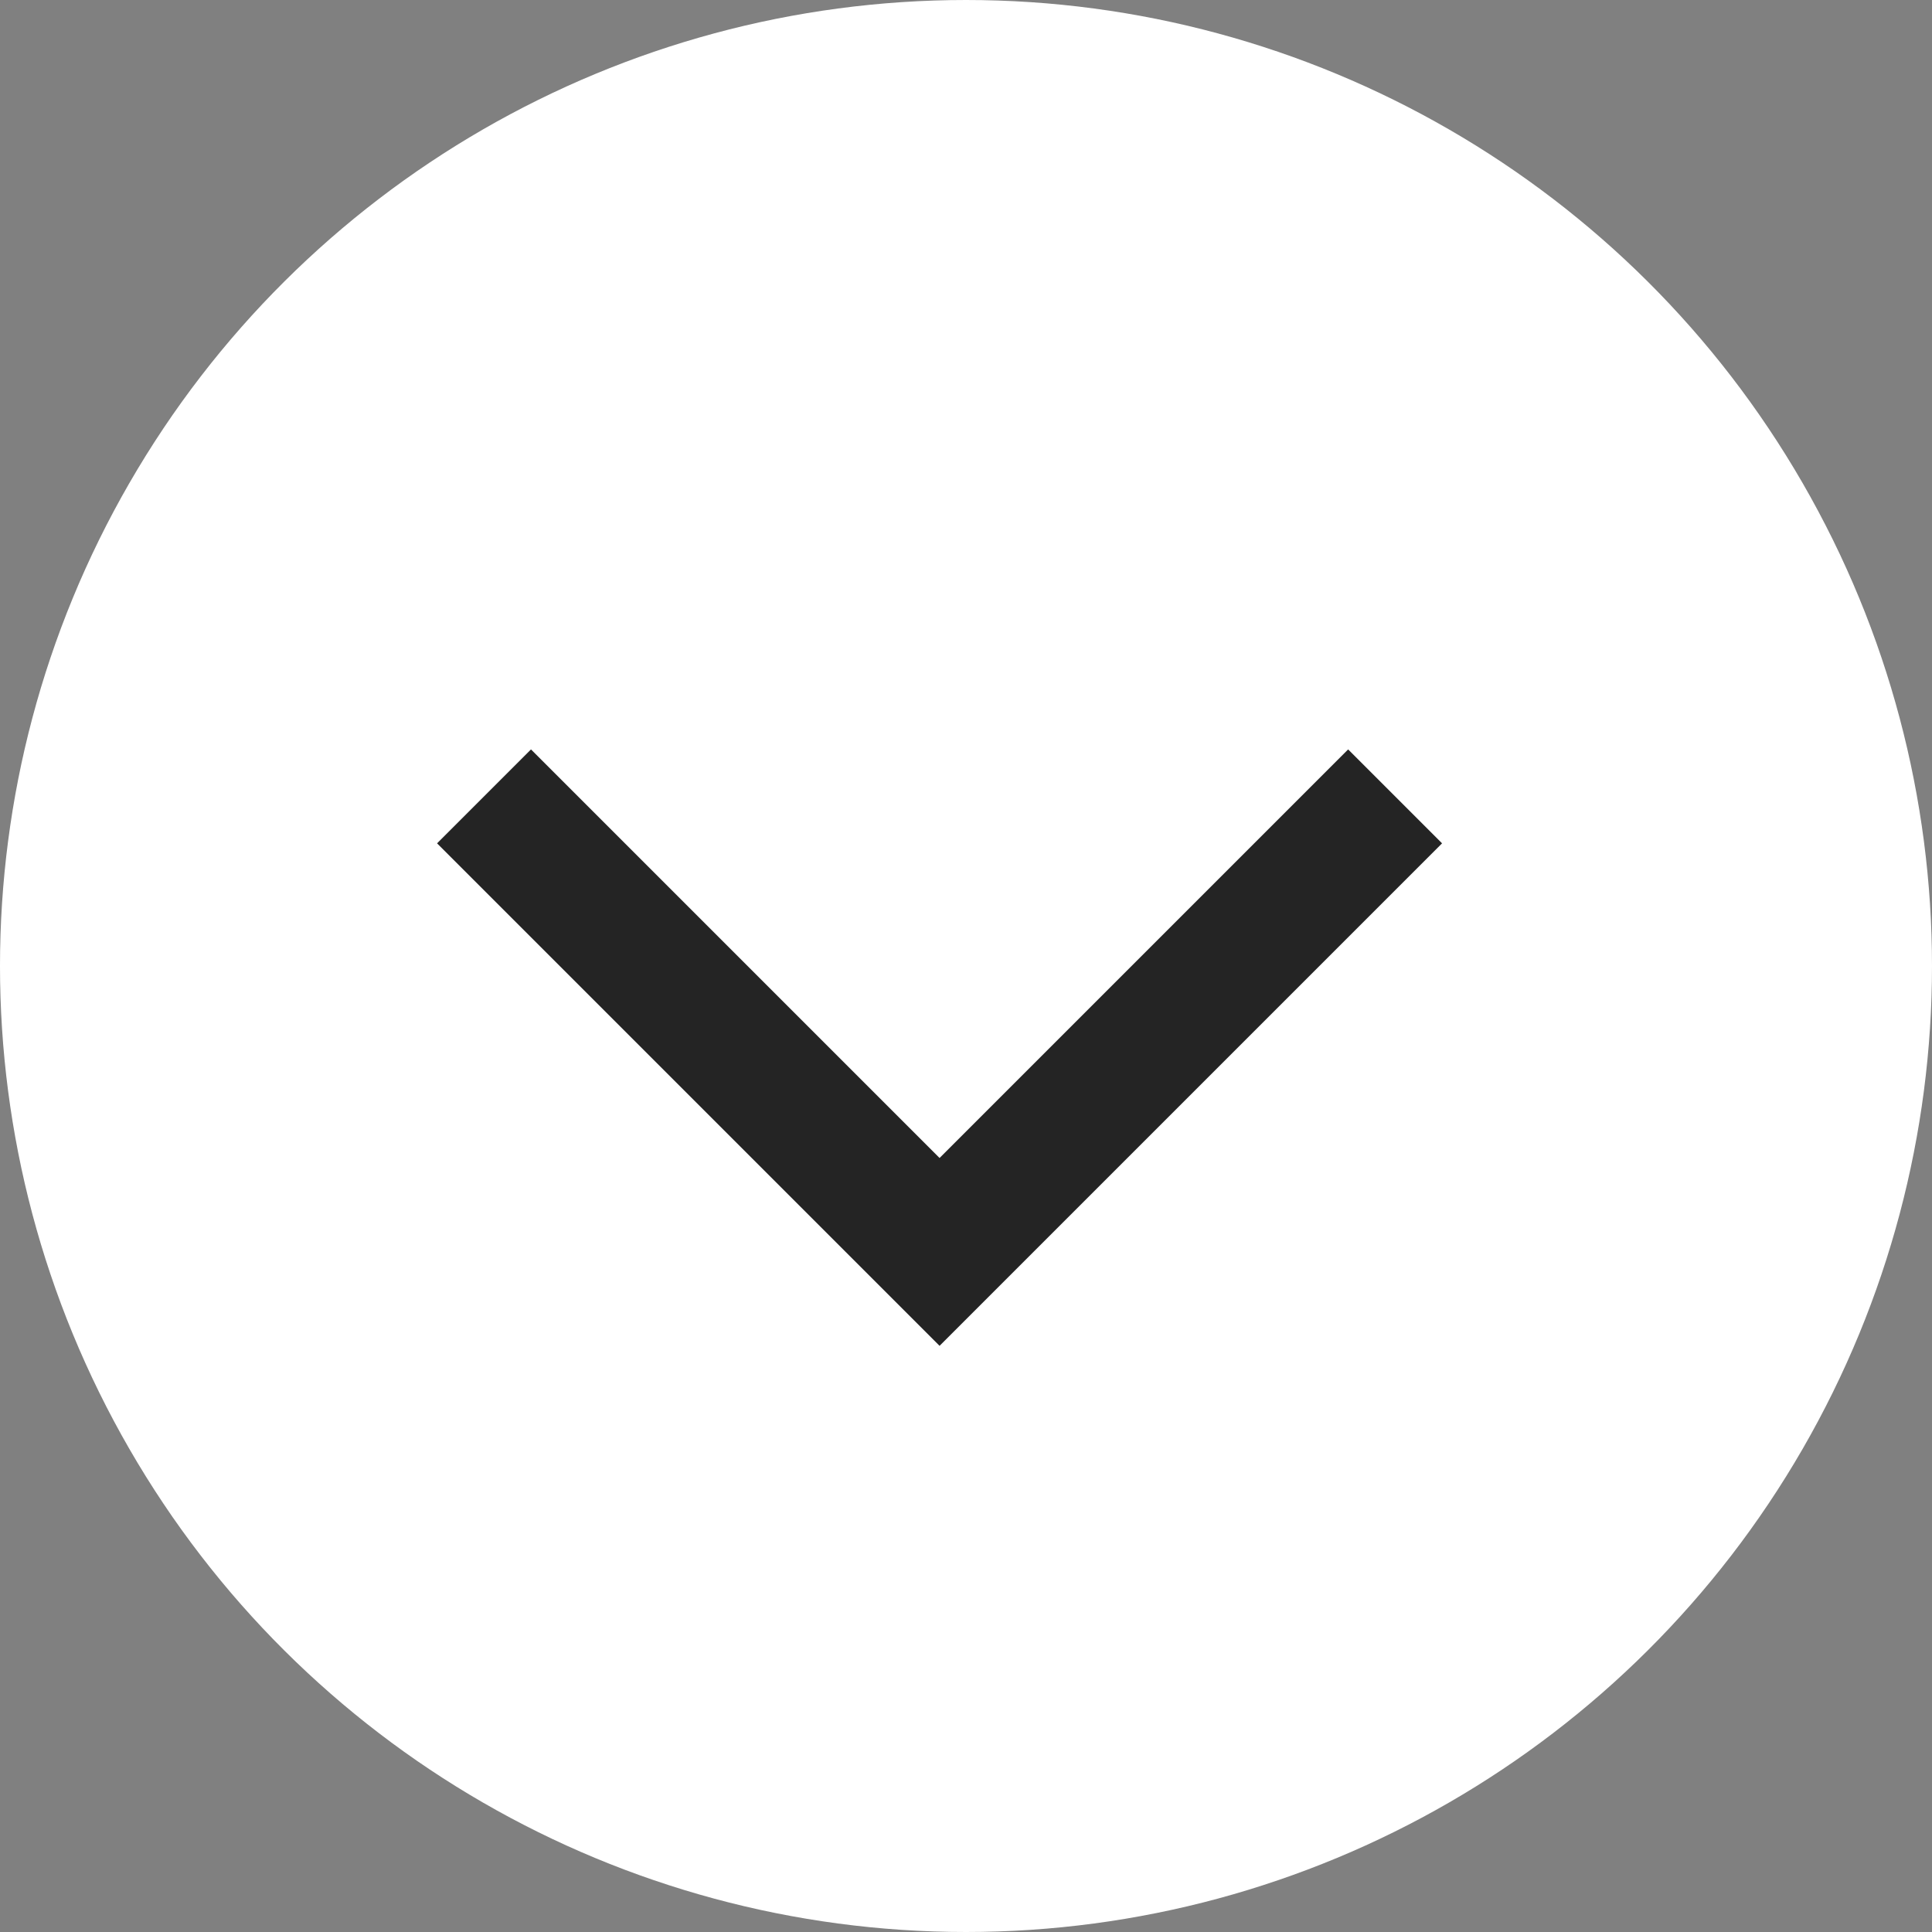<svg xmlns="http://www.w3.org/2000/svg" width="29.09" height="29.09" viewBox="0 0 29.09 29.09">
  <rect x="0" y="0" width="29.09" height="29.09" fill="#808080" stroke="none"/>
  <g id="Group_827" data-name="Group 827" transform="translate(29.09) rotate(90)">
    <circle id="Ellipse_18" data-name="Ellipse 18" cx="14.545" cy="14.545" r="14.545" fill="#fff"/>
    <path id="Path_63" data-name="Path 63" d="M0,0V9.7H9.7" transform="translate(11.991 21.802) rotate(-135)" fill="none" stroke="#242424" stroke-width="2"/>
  </g>
</svg>
